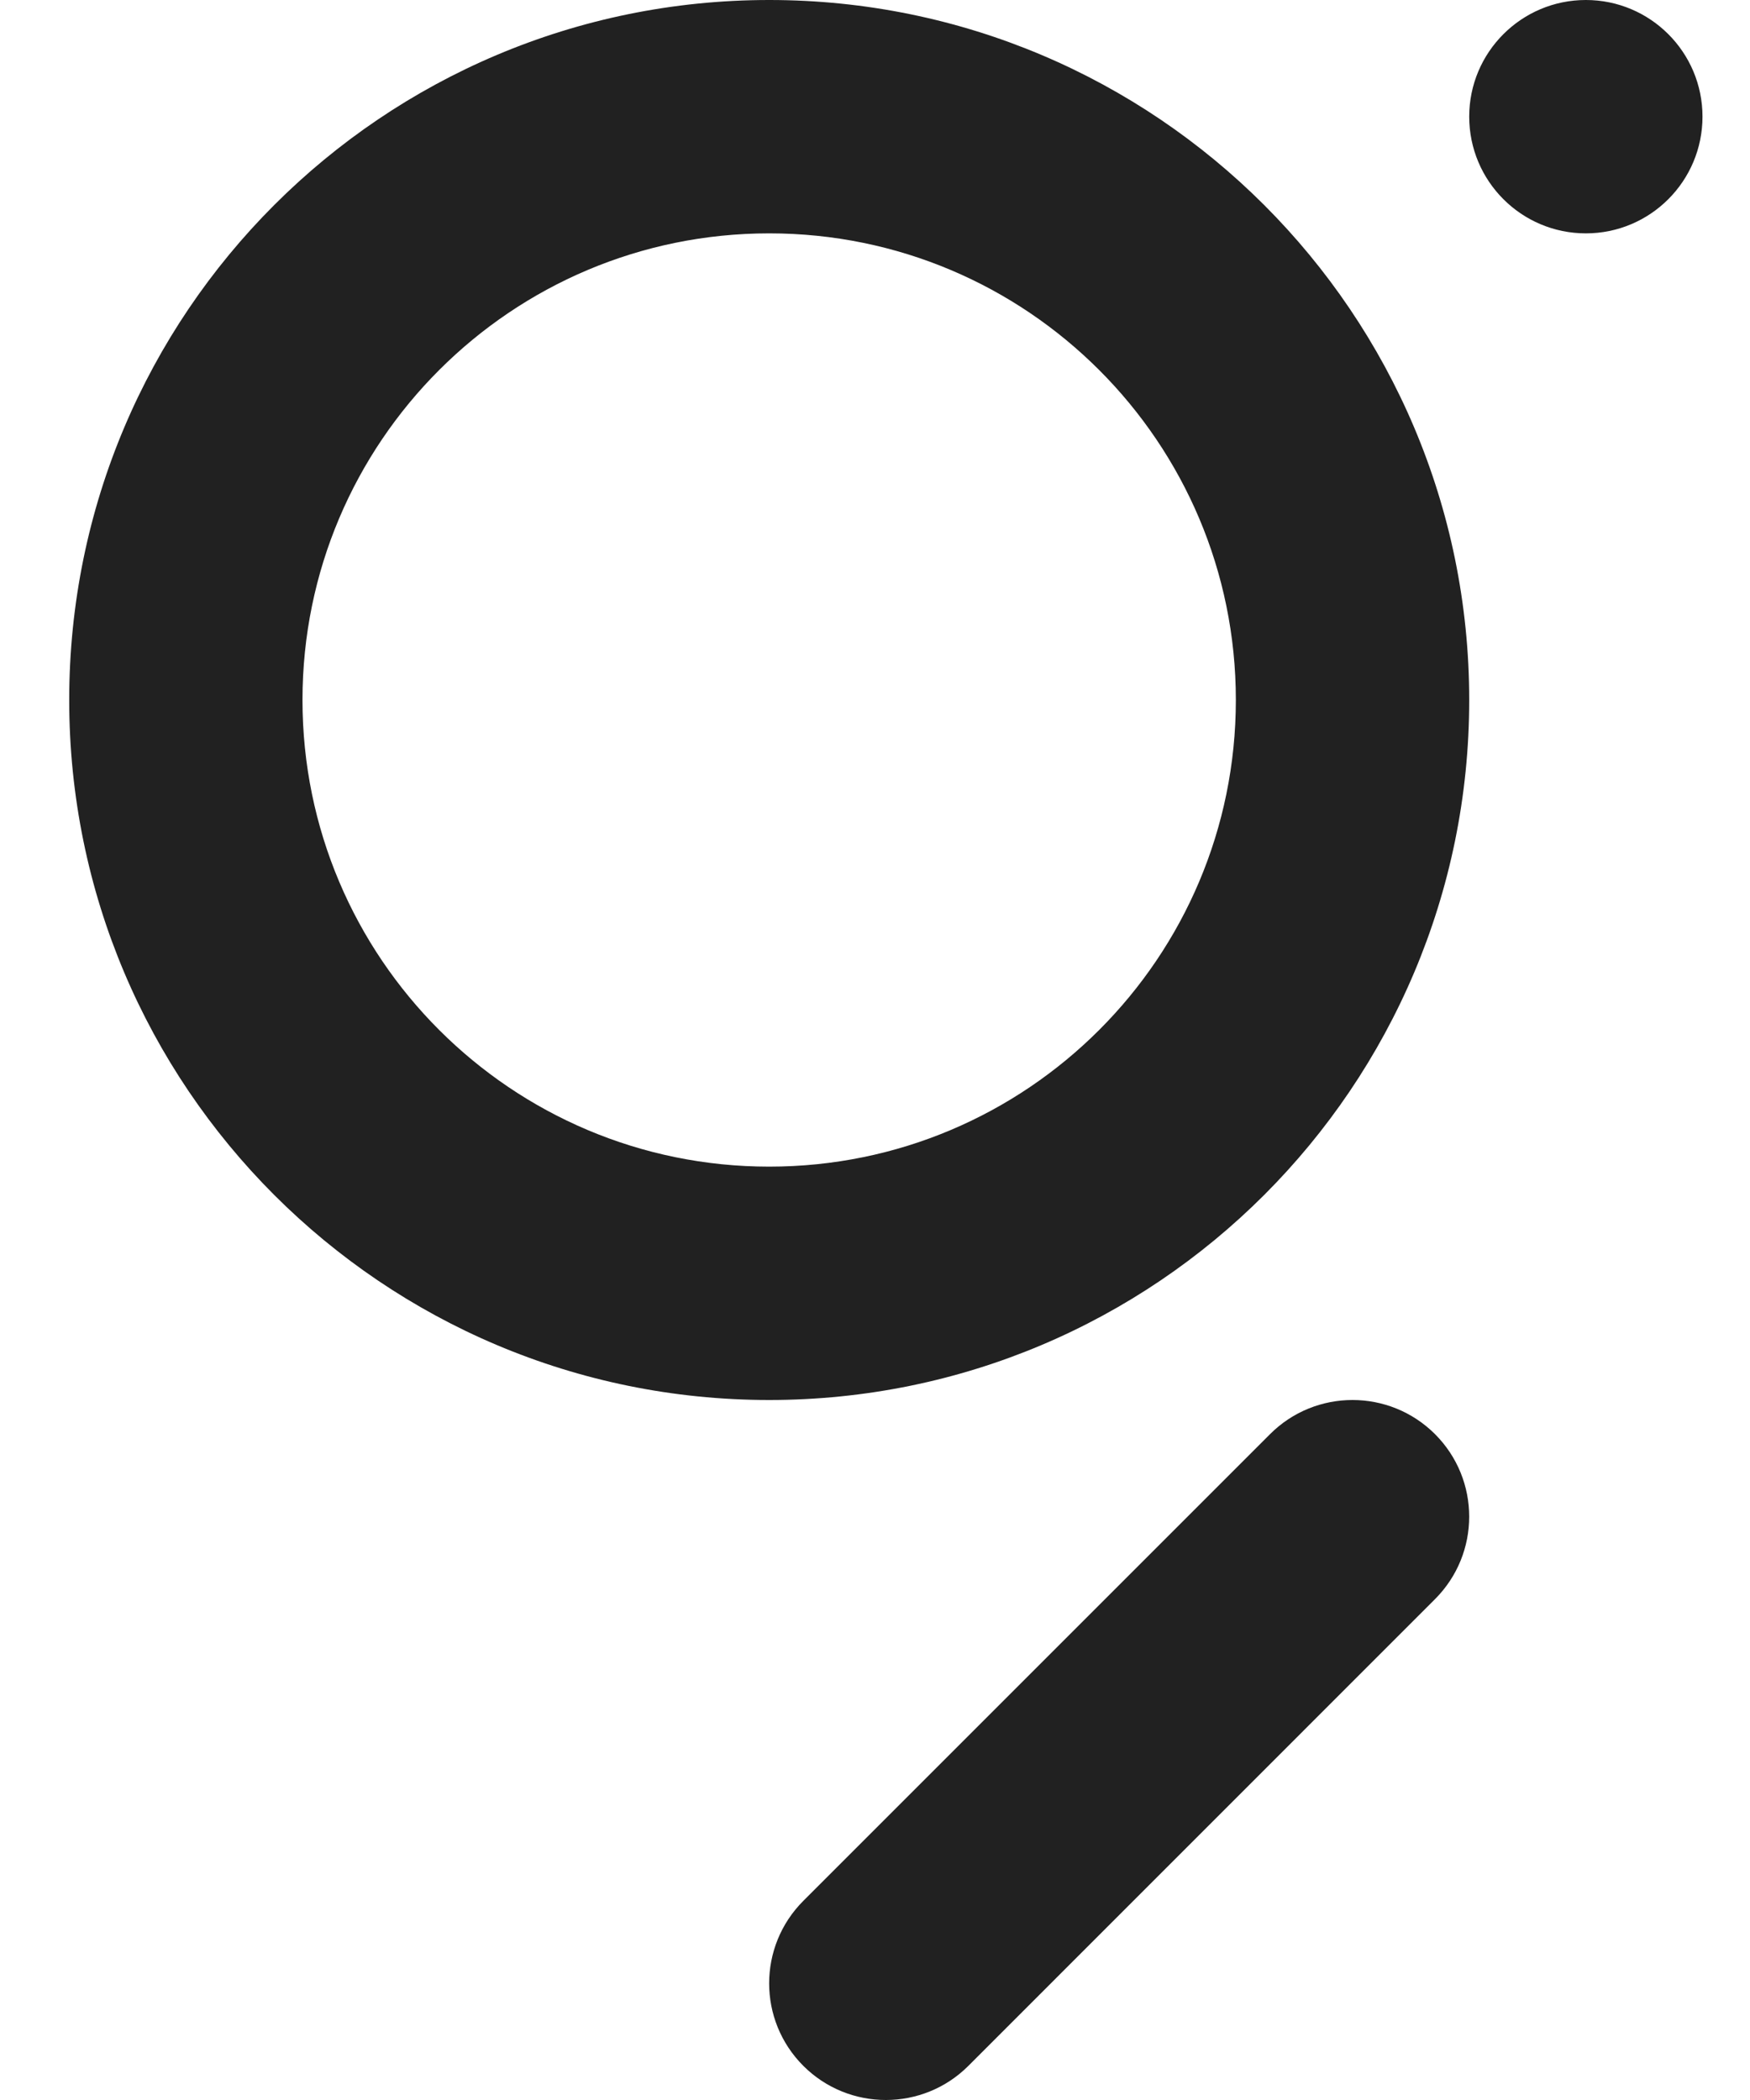 <svg width="20" height="24" viewBox="0 0 20 24" fill="none" xmlns="http://www.w3.org/2000/svg">
<path fill-rule="evenodd" clip-rule="evenodd" d="M8.791 13.333C5.845 13.333 3.457 10.946 3.457 8C3.457 5.054 5.845 2.667 8.791 2.667C11.736 2.667 14.124 5.054 14.124 8C14.124 10.946 11.736 13.333 8.791 13.333ZM8.791 0C13.209 0 16.791 3.582 16.791 8C16.791 12.418 13.209 16 8.791 16C4.372 16 0.791 12.418 0.791 8C0.791 3.582 4.372 0 8.791 0ZM16.4 16.39C16.921 16.911 16.921 17.755 16.4 18.276L11.067 23.61C10.546 24.13 9.702 24.13 9.181 23.61C8.66 23.089 8.66 22.245 9.181 21.724L14.515 16.39C15.035 15.87 15.879 15.87 16.4 16.39ZM19.457 1.333C19.457 2.07 18.86 2.667 18.124 2.667C17.388 2.667 16.791 2.07 16.791 1.333C16.791 0.597 17.388 0 18.124 0C18.86 0 19.457 0.597 19.457 1.333Z" fill="#212121"/>
</svg>
